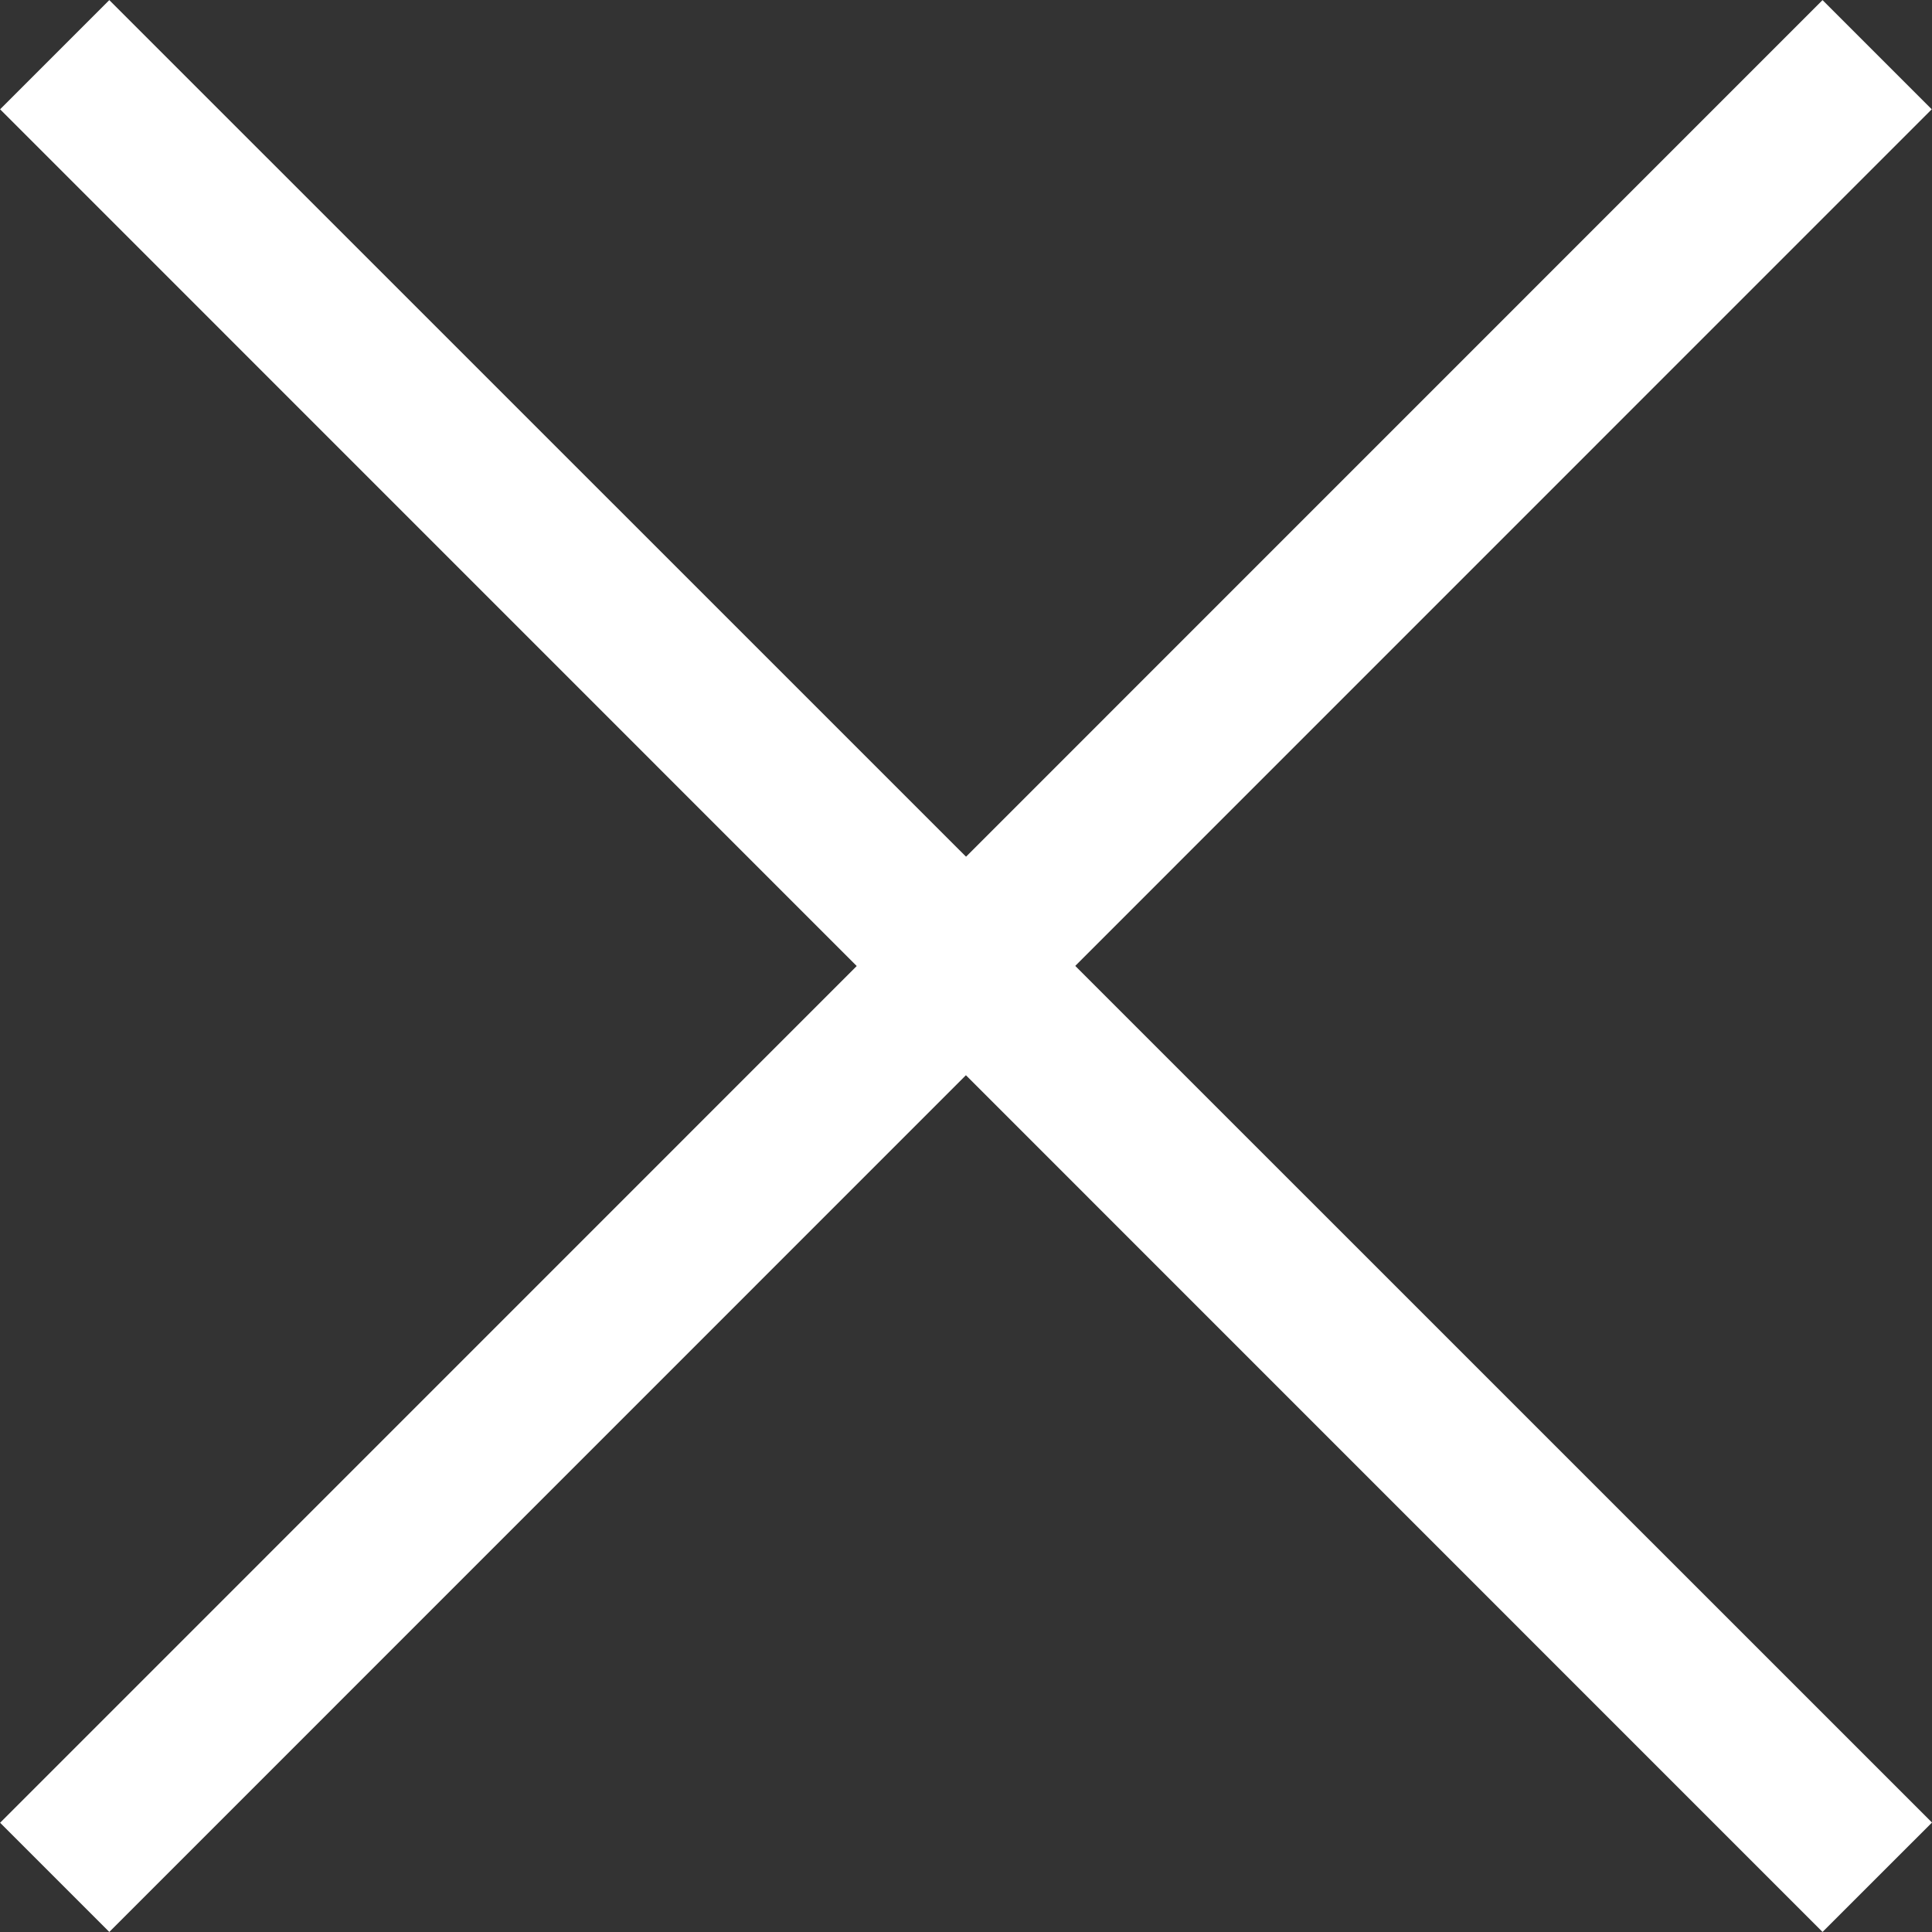 <svg xmlns="http://www.w3.org/2000/svg" width="35.386" height="35.386" viewBox="0 0 35.386 35.386"><rect x="0" y="0" width="35.386" height="35.386" fill="#333333" stroke="none"/><g transform="translate(-1428.4 -26.028)"><path d="M1,34.383l-2-2L32.379-1l2,2Z" transform="translate(1429.402 27.03)" fill="#fff"></path><path d="M32.379,34.383-1,1,1-1,34.384,32.379Z" transform="translate(1429.402 27.03)" fill="#fff"></path></g></svg>